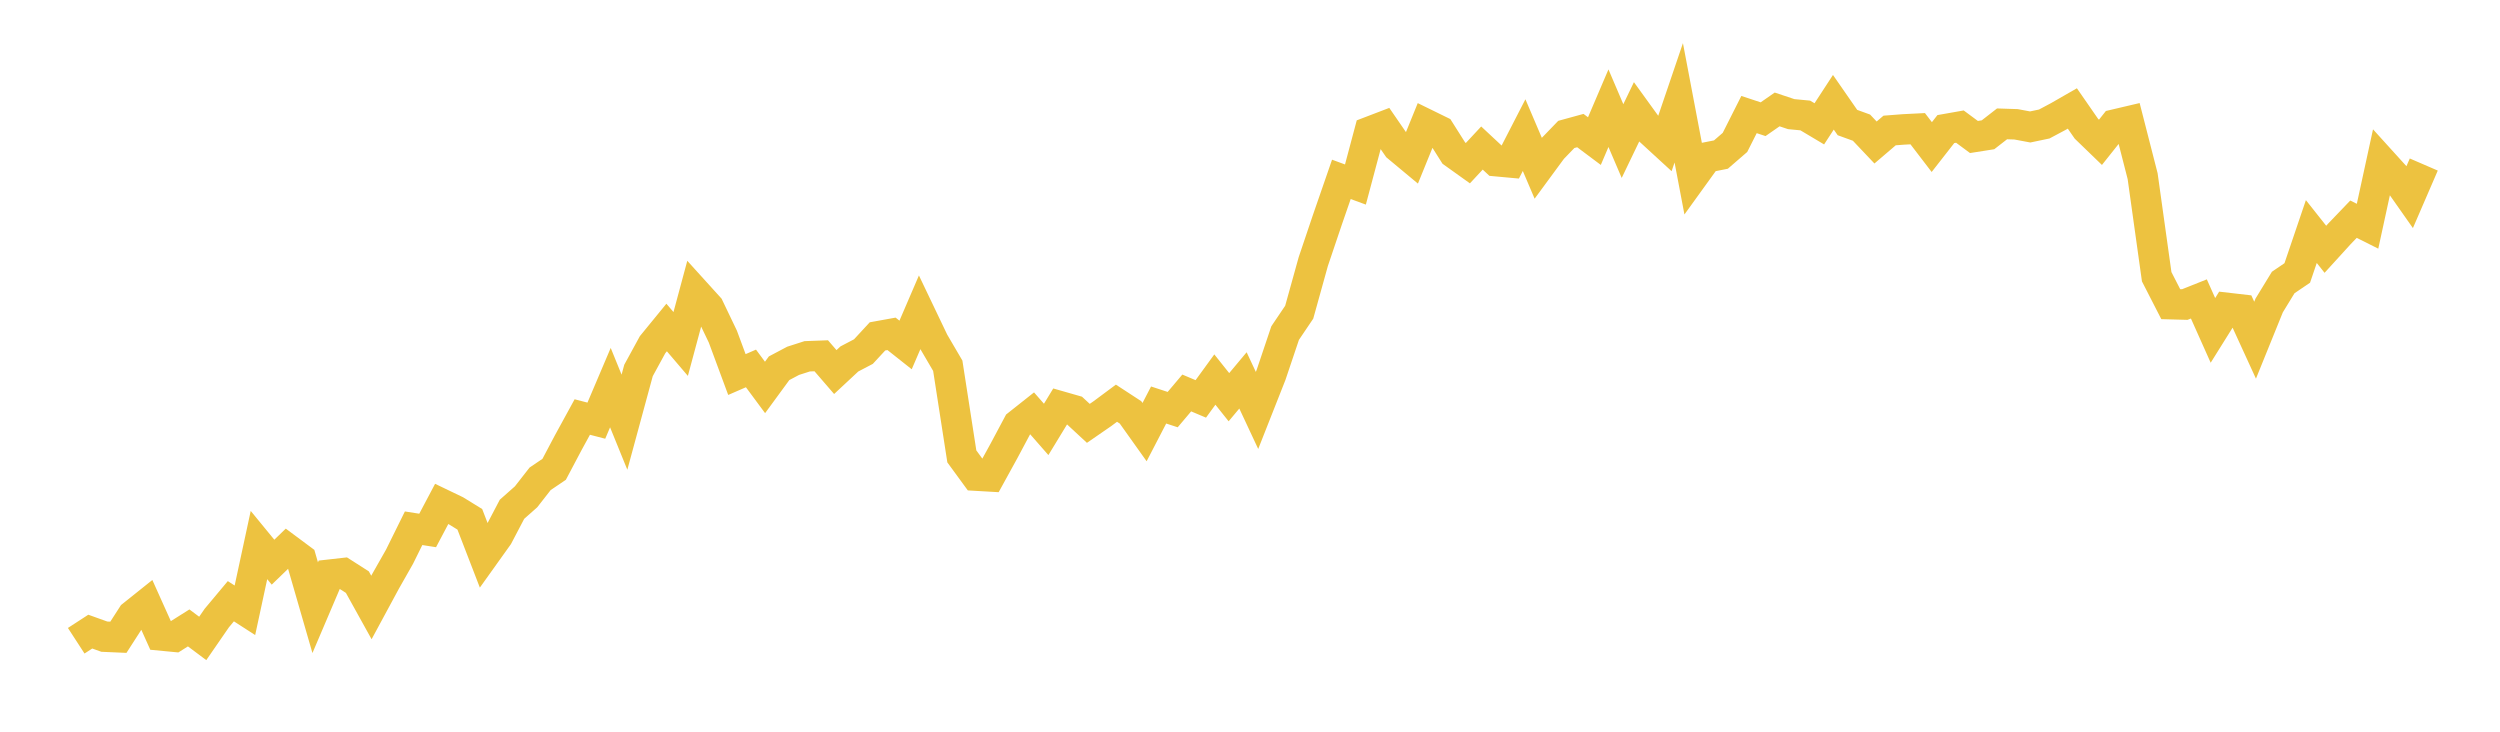 <svg width="164" height="48" xmlns="http://www.w3.org/2000/svg" xmlns:xlink="http://www.w3.org/1999/xlink"><path fill="none" stroke="rgb(237,194,64)" stroke-width="2" d="M5,42.033L5.922,41.434L6.844,41.765L7.766,41.805L8.689,40.371L9.611,39.634L10.533,41.684L11.455,41.772L12.377,41.191L13.299,41.881L14.222,40.543L15.144,39.44L16.066,40.035L16.988,35.754L17.91,36.879L18.832,35.987L19.754,36.673L20.677,39.865L21.599,37.702L22.521,37.598L23.443,38.188L24.365,39.851L25.287,38.144L26.21,36.519L27.132,34.653L28.054,34.798L28.976,33.056L29.898,33.499L30.82,34.067L31.743,36.457L32.665,35.167L33.587,33.408L34.509,32.592L35.431,31.411L36.353,30.787L37.275,29.044L38.198,27.356L39.12,27.596L40.042,25.428L40.964,27.696L41.886,24.302L42.808,22.613L43.731,21.484L44.653,22.565L45.575,19.138L46.497,20.156L47.419,22.081L48.341,24.57L49.263,24.169L50.186,25.416L51.108,24.157L52.03,23.669L52.952,23.373L53.874,23.339L54.796,24.407L55.719,23.547L56.641,23.064L57.563,22.067L58.485,21.9L59.407,22.63L60.329,20.488L61.251,22.417L62.174,23.993L63.096,29.939L64.018,31.2L64.94,31.253L65.862,29.576L66.784,27.847L67.707,27.116L68.629,28.169L69.551,26.654L70.473,26.918L71.395,27.772L72.317,27.136L73.24,26.45L74.162,27.052L75.084,28.346L76.006,26.568L76.928,26.87L77.85,25.779L78.772,26.168L79.695,24.899L80.617,26.056L81.539,24.954L82.461,26.925L83.383,24.588L84.305,21.849L85.228,20.481L86.15,17.164L87.072,14.431L87.994,11.766L88.916,12.105L89.838,8.646L90.76,8.293L91.683,9.634L92.605,10.401L93.527,8.134L94.449,8.586L95.371,10.044L96.293,10.703L97.216,9.711L98.138,10.571L99.06,10.656L99.982,8.864L100.904,11.029L101.826,9.775L102.749,8.819L103.671,8.566L104.593,9.256L105.515,7.098L106.437,9.254L107.359,7.336L108.281,8.61L109.204,9.457L110.126,6.745L111.048,11.6L111.97,10.323L112.892,10.14L113.814,9.343L114.737,7.514L115.659,7.82L116.581,7.179L117.503,7.487L118.425,7.575L119.347,8.124L120.269,6.709L121.192,8.039L122.114,8.374L123.036,9.348L123.958,8.56L124.88,8.489L125.802,8.443L126.725,9.648L127.647,8.468L128.569,8.305L129.491,8.987L130.413,8.842L131.335,8.125L132.257,8.155L133.18,8.328L134.102,8.135L135.024,7.644L135.946,7.115L136.868,8.445L137.79,9.336L138.713,8.175L139.635,7.958L140.557,11.558L141.479,18.154L142.401,19.953L143.323,19.978L144.246,19.61L145.168,21.673L146.09,20.198L147.012,20.304L147.934,22.316L148.856,20.041L149.778,18.532L150.701,17.905L151.623,15.189L152.545,16.353L153.467,15.341L154.389,14.379L155.311,14.841L156.234,10.595L157.156,11.612L158.078,12.925L159,10.793"></path></svg>